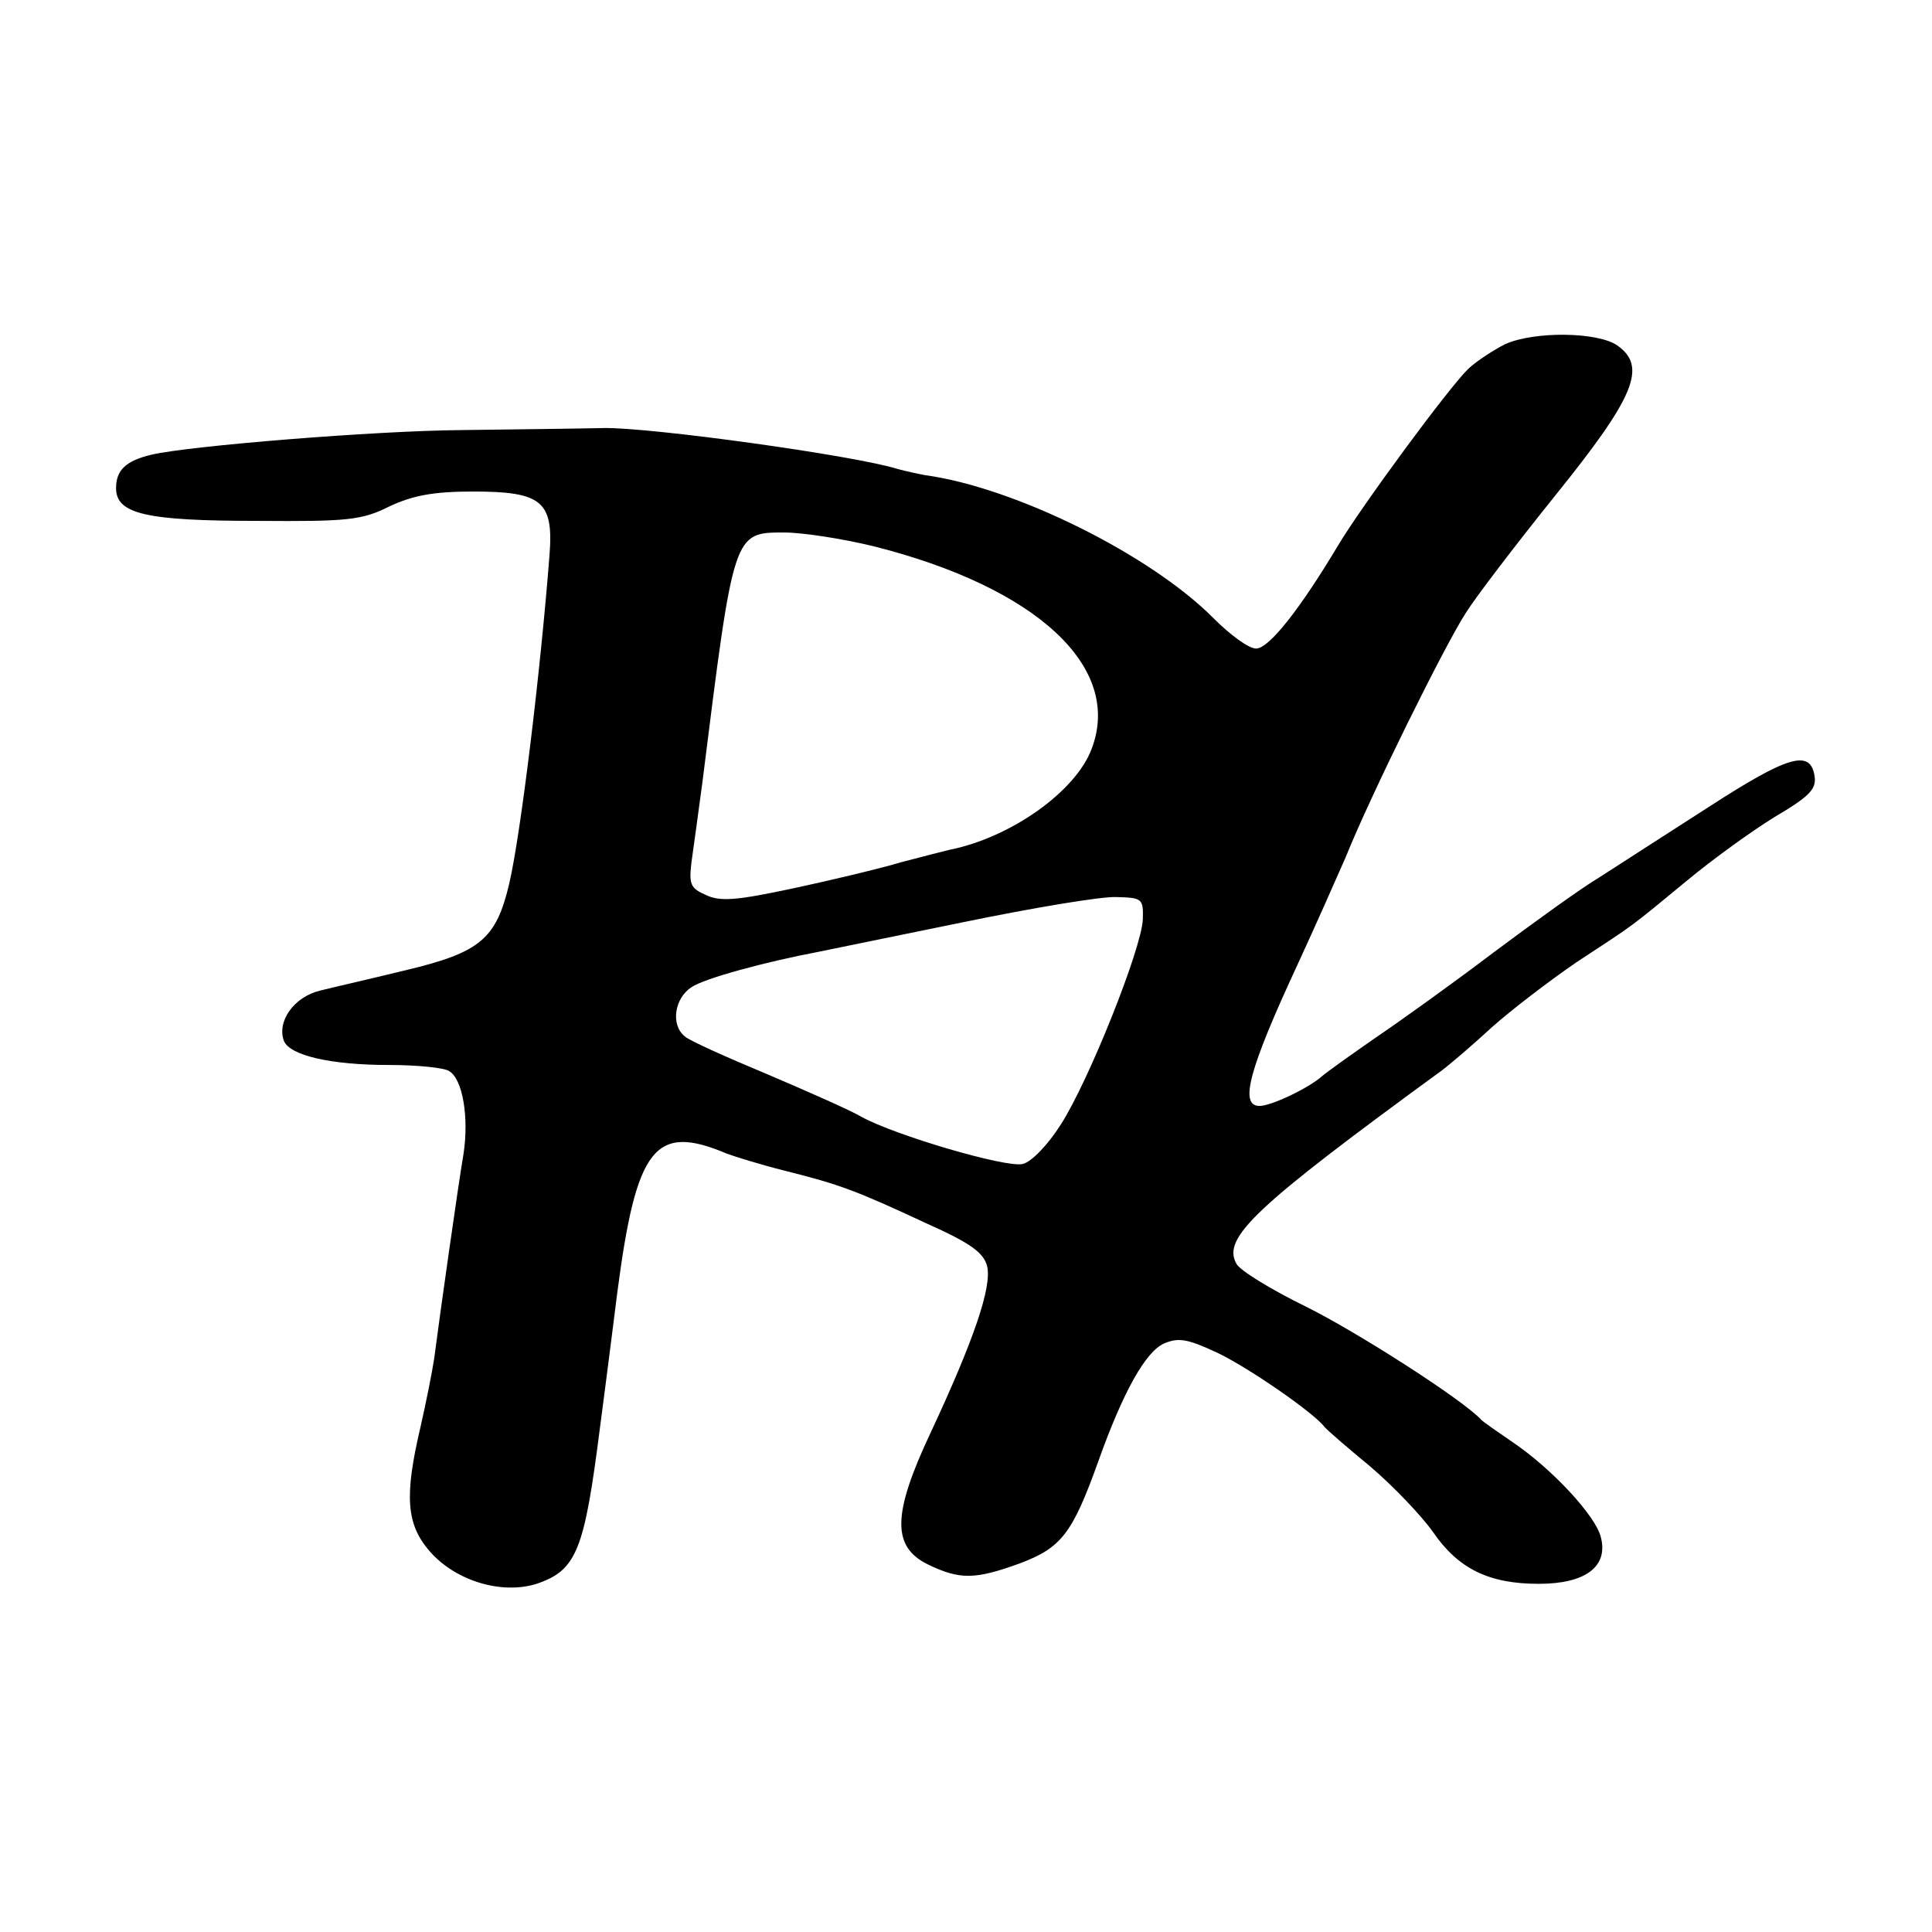 <?xml version="1.0" standalone="no"?>
<!DOCTYPE svg PUBLIC "-//W3C//DTD SVG 20010904//EN"
 "http://www.w3.org/TR/2001/REC-SVG-20010904/DTD/svg10.dtd">
<svg version="1.0" xmlns="http://www.w3.org/2000/svg"
 width="283pt" height="283pt" viewBox="0 0 283 283"
 preserveAspectRatio="xMidYMid meet">
<g transform="translate(0,283) scale(0.1,-0.1)"
fill="#000000" stroke="none">
<path d="M2205 2326 c-16 -8 -41 -24 -54 -36 -29 -28 -157 -202 -191 -259 -55
-92 -101 -151 -120 -151 -11 0 -38 20 -62 44 -92 93 -291 192 -423 210 -11 2
-29 6 -40 9 -64 20 -361 61 -430 60 -44 -1 -138 -2 -210 -3 -125 -1 -397 -23
-453 -36 -38 -9 -52 -23 -52 -49 0 -38 44 -48 208 -48 131 -1 152 1 192 21 34
16 64 22 123 22 100 0 118 -14 112 -92 -13 -169 -42 -409 -59 -482 -19 -81
-42 -101 -151 -127 -49 -12 -106 -25 -126 -30 -38 -9 -64 -45 -53 -74 9 -21
68 -35 154 -35 41 0 81 -4 88 -9 20 -12 29 -68 21 -121 -8 -47 -35 -238 -43
-300 -3 -20 -12 -65 -20 -100 -24 -102 -21 -143 14 -183 38 -43 105 -63 156
-47 59 20 70 49 93 230 12 91 23 179 25 195 28 215 55 250 161 205 11 -4 49
-16 85 -25 80 -20 104 -29 207 -77 65 -29 84 -43 89 -63 7 -30 -19 -107 -83
-244 -56 -119 -57 -167 -3 -193 46 -22 68 -22 134 2 61 23 77 44 115 150 36
101 69 160 96 172 21 9 34 7 77 -13 45 -21 142 -88 158 -109 3 -4 33 -30 67
-58 34 -29 75 -72 92 -96 37 -54 82 -76 155 -76 68 0 102 25 91 68 -7 31 -72
101 -130 140 -22 15 -42 29 -45 32 -26 29 -184 130 -257 166 -51 25 -97 53
-102 63 -21 38 27 83 301 283 12 9 46 38 73 63 28 25 84 68 125 96 87 57 76
49 161 119 36 30 94 72 128 93 51 30 62 41 59 60 -6 40 -39 30 -155 -45 -62
-40 -134 -86 -160 -103 -27 -16 -96 -66 -155 -110 -58 -44 -136 -100 -173
-125 -36 -25 -71 -50 -78 -56 -20 -18 -75 -44 -92 -44 -30 0 -16 53 57 210 24
52 55 122 69 154 37 92 145 310 176 358 15 24 74 101 131 172 117 145 135 189
91 220 -29 20 -121 21 -164 2z m-926 -296 c239 -60 366 -177 320 -297 -23 -62
-118 -130 -209 -148 -8 -2 -40 -10 -70 -18 -30 -9 -101 -26 -157 -38 -84 -18
-108 -20 -129 -10 -23 10 -25 16 -21 49 3 20 10 73 16 117 46 367 45 365 120
365 26 0 85 -9 130 -20z m395 -547 c-2 -43 -79 -236 -120 -300 -19 -30 -43
-55 -56 -58 -24 -6 -187 42 -236 69 -15 9 -76 36 -137 62 -60 25 -116 50 -122
56 -21 17 -15 56 10 72 19 13 108 37 187 52 14 3 108 22 210 43 102 21 203 38
225 37 38 -1 40 -2 39 -33z"/>
</g>
</svg>
